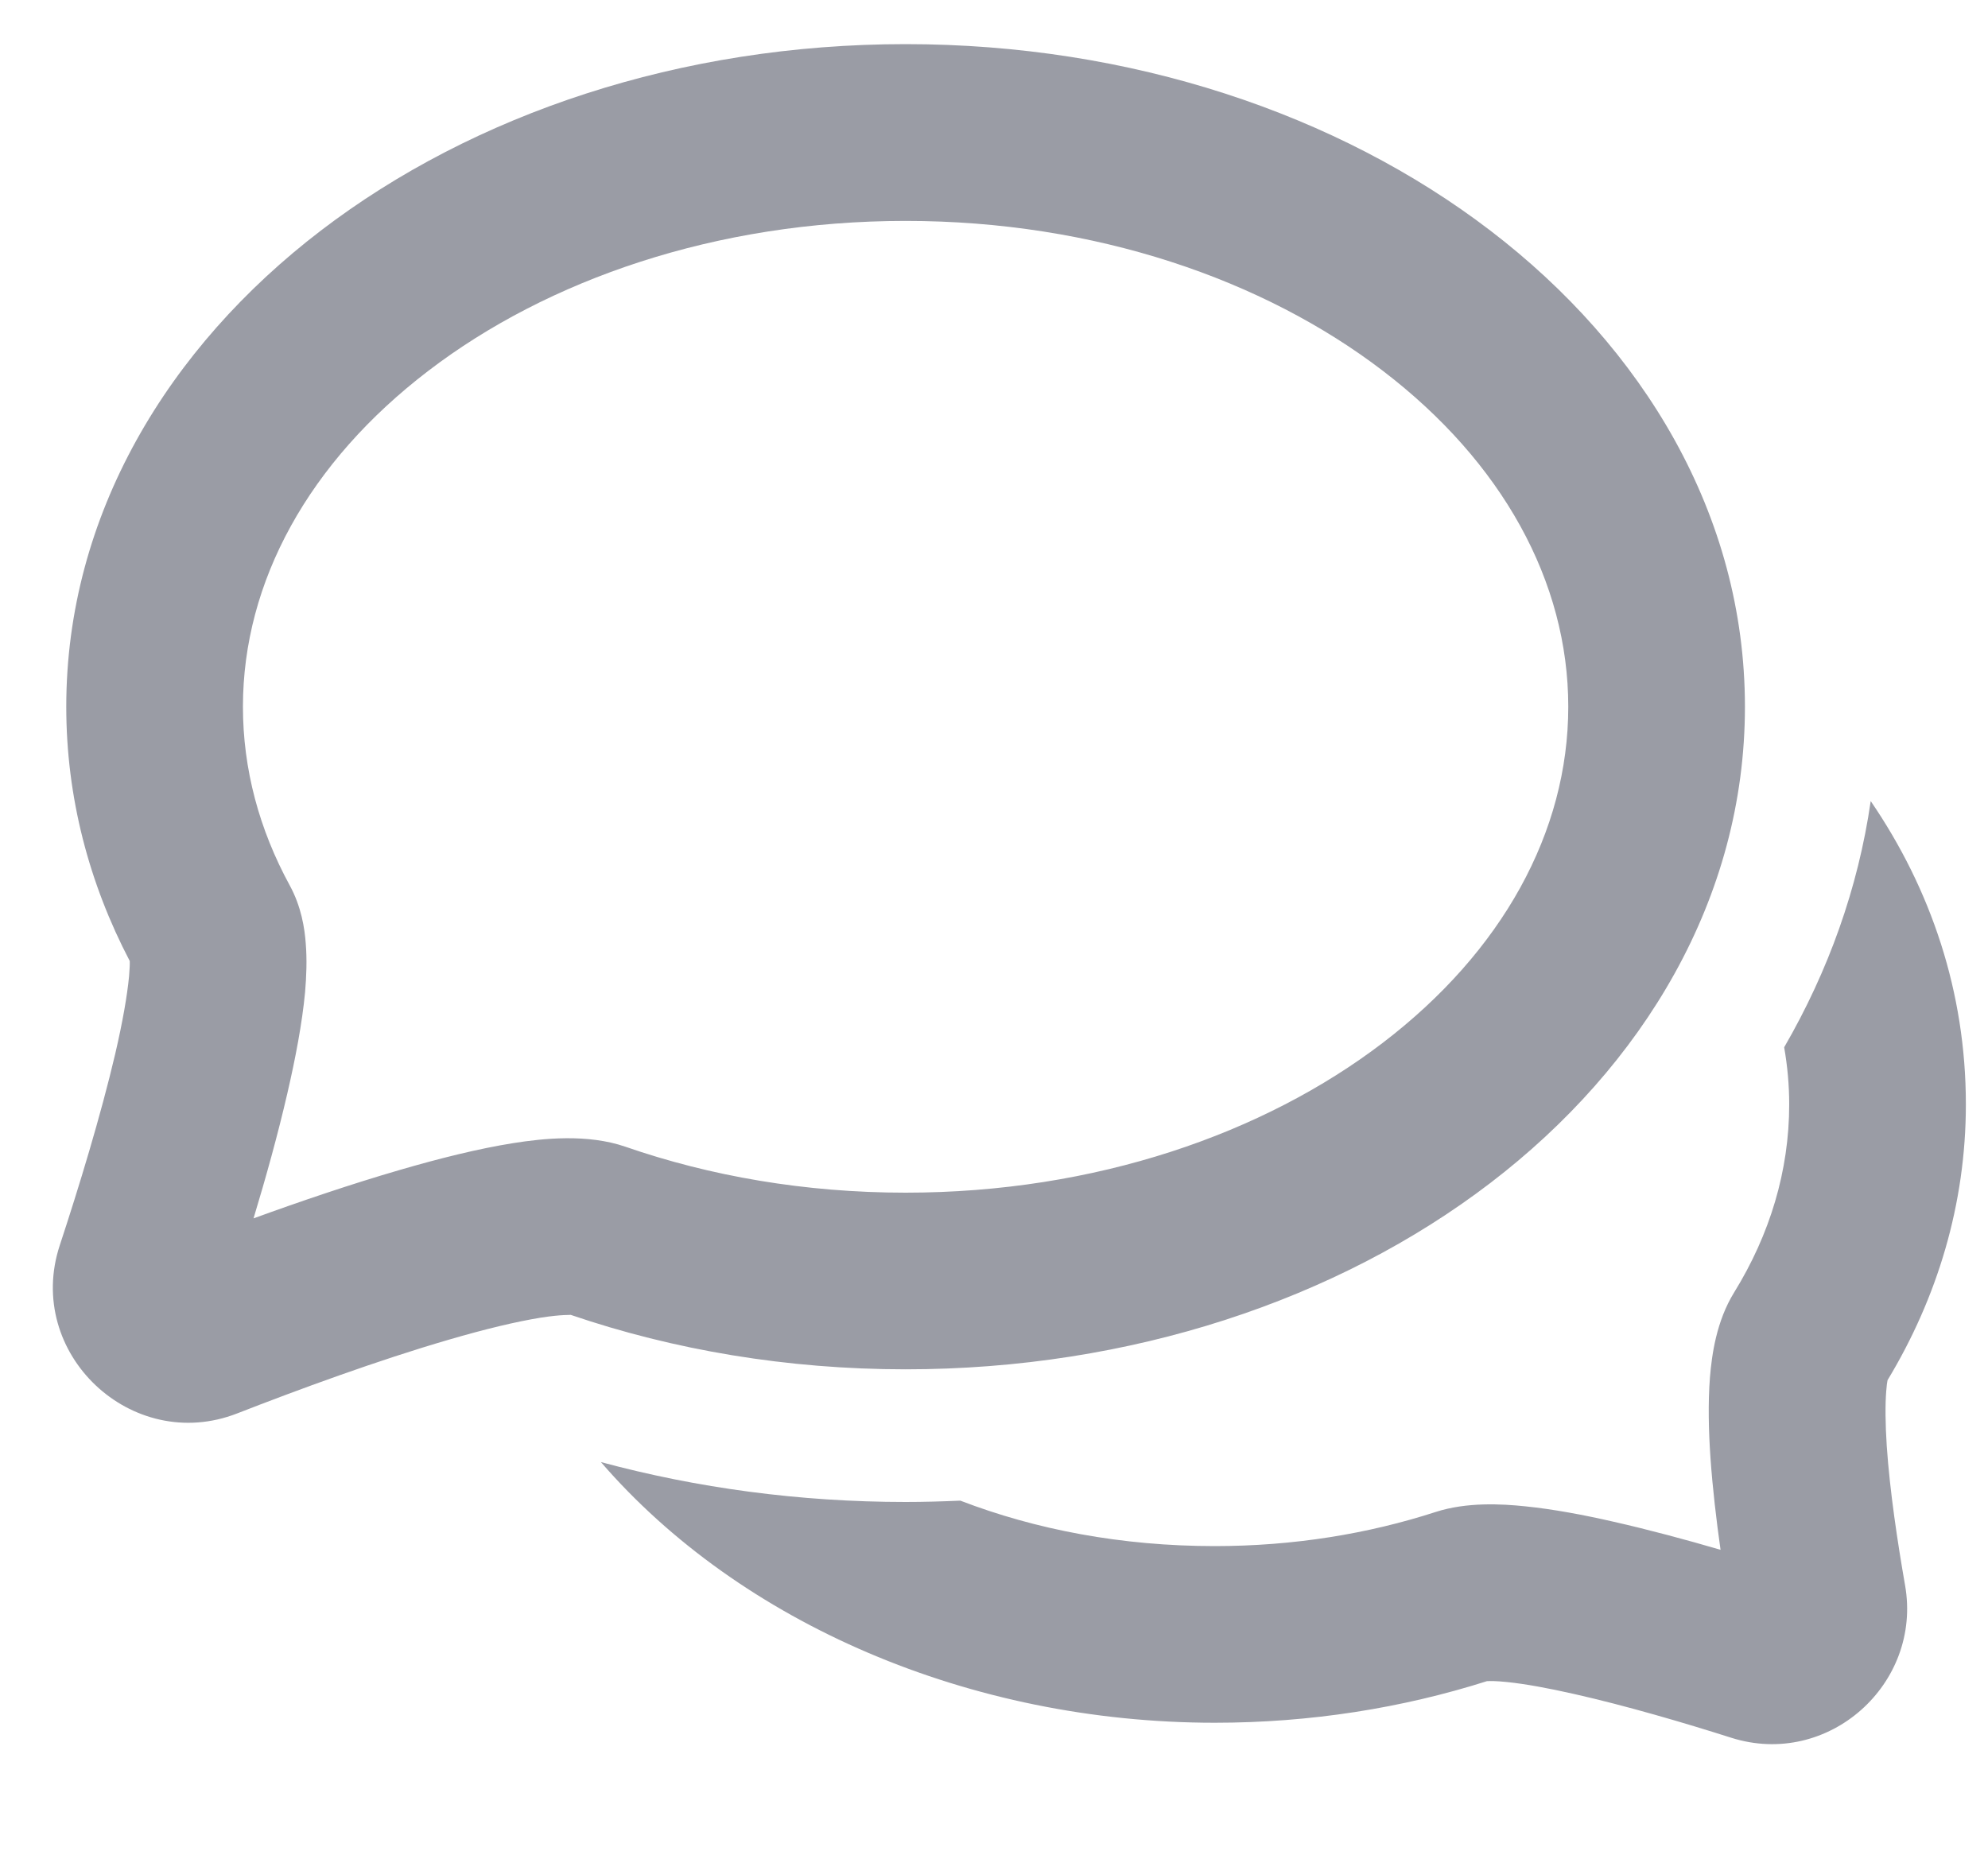 <?xml version="1.0" encoding="UTF-8"?> <svg xmlns="http://www.w3.org/2000/svg" width="15" height="14" viewBox="0 0 15 14" fill="none"><path fill-rule="evenodd" clip-rule="evenodd" d="M14.115 6.045C14.02 6.703 13.795 7.328 13.462 7.903C13.487 8.045 13.5 8.189 13.5 8.334C13.5 8.835 13.354 9.316 13.085 9.752C12.95 9.97 12.916 10.225 12.902 10.394C12.887 10.587 12.892 10.799 12.906 11.002C12.922 11.23 12.95 11.469 12.982 11.695C12.722 11.619 12.44 11.543 12.17 11.482C11.947 11.431 11.717 11.388 11.51 11.367C11.329 11.348 11.067 11.334 10.834 11.409C10.322 11.575 9.759 11.667 9.166 11.667C8.461 11.667 7.813 11.542 7.246 11.324C7.109 11.33 6.971 11.334 6.833 11.334C6.03 11.334 5.257 11.228 4.534 11.033C5.585 12.249 7.318 13 9.166 13C9.888 13 10.581 12.889 11.22 12.686C11.221 12.686 11.223 12.686 11.226 12.686C11.242 12.685 11.288 12.684 11.373 12.693C11.507 12.707 11.679 12.738 11.877 12.783C12.272 12.872 12.716 13.003 13.062 13.113C13.795 13.346 14.506 12.706 14.374 11.961C14.318 11.641 14.259 11.25 14.236 10.911C14.225 10.741 14.224 10.601 14.232 10.499C14.235 10.456 14.239 10.43 14.242 10.415C14.617 9.794 14.833 9.087 14.833 8.334C14.833 7.485 14.569 6.709 14.115 6.045Z" fill="#9A9CA5"></path><path fill-rule="evenodd" clip-rule="evenodd" d="M3.231 2.799C2.332 3.486 1.833 4.388 1.833 5.333C1.833 5.805 1.956 6.259 2.186 6.681C2.274 6.842 2.299 7.007 2.307 7.12C2.317 7.242 2.312 7.368 2.302 7.486C2.28 7.721 2.229 7.988 2.168 8.251C2.097 8.559 2.006 8.887 1.913 9.194C2.265 9.066 2.65 8.935 3.015 8.829C3.31 8.743 3.608 8.668 3.873 8.626C4.101 8.59 4.432 8.555 4.718 8.653C5.358 8.875 6.074 9 6.833 9C8.265 9 9.536 8.555 10.435 7.868C11.334 7.181 11.833 6.279 11.833 5.333C11.833 4.388 11.334 3.486 10.435 2.799C9.536 2.111 8.265 1.667 6.833 1.667C5.402 1.667 4.13 2.111 3.231 2.799ZM2.421 1.74C3.573 0.859 5.135 0.333 6.833 0.333C8.531 0.333 10.093 0.859 11.245 1.74C12.397 2.621 13.166 3.885 13.166 5.333C13.166 6.781 12.397 8.046 11.245 8.927C10.093 9.808 8.531 10.333 6.833 10.333C5.938 10.333 5.082 10.187 4.306 9.922C4.305 9.924 4.242 9.918 4.081 9.943C3.895 9.973 3.658 10.03 3.388 10.109C2.851 10.265 2.248 10.487 1.789 10.666C0.993 10.976 0.183 10.211 0.451 9.397C0.593 8.966 0.76 8.42 0.87 7.95C0.925 7.713 0.96 7.513 0.974 7.365C0.978 7.314 0.98 7.277 0.979 7.252C0.672 6.665 0.5 6.017 0.5 5.333C0.5 3.885 1.269 2.621 2.421 1.74Z" fill="#9A9CA5"></path></svg> 